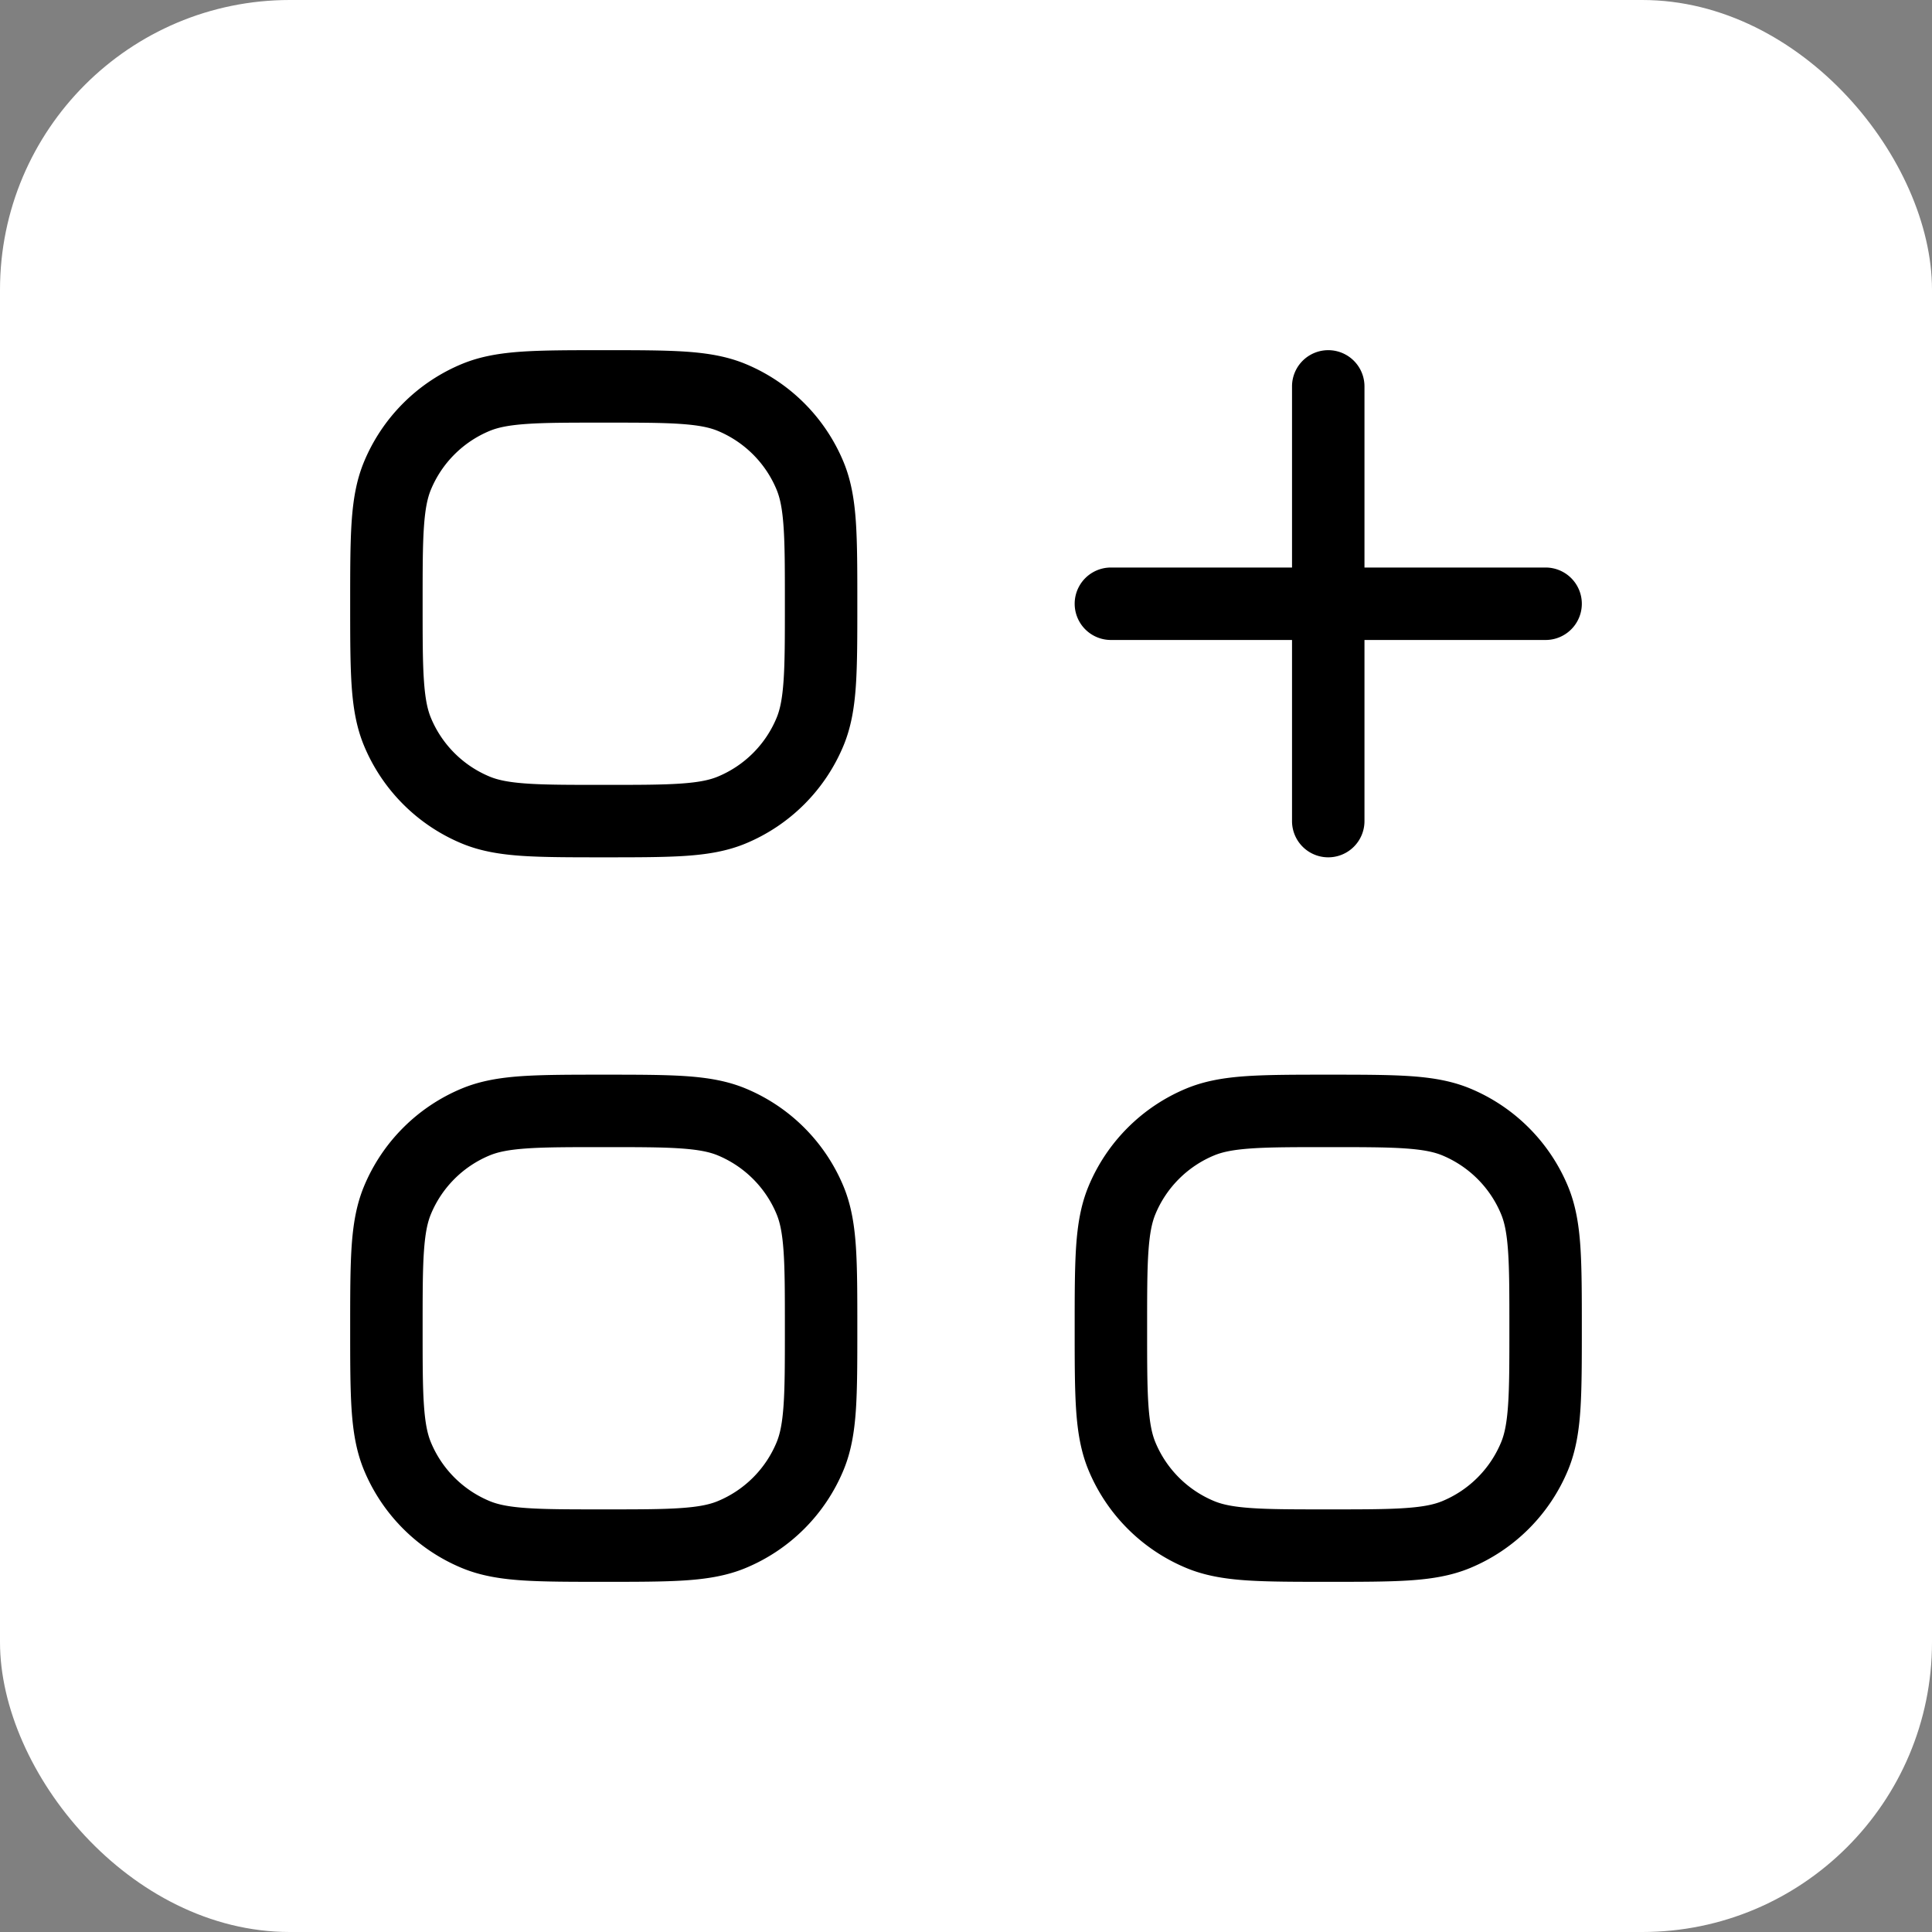 <?xml version="1.0" encoding="UTF-8"?> <svg xmlns="http://www.w3.org/2000/svg" width="40" height="40" fill="none"><rect width="100%" height="100%" fill="#808080" stroke="none"/><rect width="40" height="40" fill="#fff" rx="6"></rect><path fill="#000" d="M23 11.75a.75.75 0 0 0 0 1.5zm9 1.5a.75.75 0 0 0 0-1.5zM26.75 17a.75.75 0 0 0 1.5 0zm1.5-9a.75.75 0 0 0-1.5 0zM12.5 16.25c-.71 0-1.203 0-1.59-.027-.38-.026-.602-.074-.771-.144l-.574 1.386c.382.158.786.224 1.242.255.45.03 1.004.03 1.693.03zM7.25 12.5c0 .689 0 1.243.03 1.693.031.456.097.86.255 1.242l1.386-.574c-.07-.169-.118-.39-.144-.77-.027-.387-.027-.882-.027-1.591zm2.889 3.579a2.25 2.25 0 0 1-1.218-1.218l-1.386.574a3.75 3.75 0 0 0 2.03 2.03zM16.25 12.5c0 .71 0 1.204-.027 1.59-.026.38-.074.602-.144.771l1.386.574c.158-.382.224-.786.255-1.242.03-.45.03-1.004.03-1.693zm-3.75 5.25c.689 0 1.243 0 1.693-.03.456-.031.86-.097 1.242-.255l-.574-1.386c-.169.07-.39.118-.77.144-.387.027-.882.027-1.591.027zm3.579-2.889a2.25 2.25 0 0 1-1.218 1.218l.574 1.386a3.75 3.75 0 0 0 2.03-2.03zM12.5 8.75c.71 0 1.204 0 1.59.027.38.026.602.074.771.144l.574-1.386c-.382-.158-.786-.224-1.242-.255-.45-.03-1.004-.03-1.693-.03zm5.25 3.75c0-.689 0-1.243-.03-1.693-.031-.456-.097-.86-.255-1.242l-1.386.574c.07.169.118.39.144.77.027.387.027.882.027 1.591zm-2.889-3.579c.551.229.99.667 1.218 1.218l1.386-.574a3.75 3.75 0 0 0-2.03-2.03zM12.5 7.25c-.689 0-1.243 0-1.693.03-.456.031-.86.097-1.242.255l.574 1.386c.169-.07.39-.118.77-.144.387-.027.882-.027 1.591-.027zM8.75 12.5c0-.71 0-1.203.027-1.59.026-.38.074-.602.144-.771l-1.386-.574c-.158.382-.224.786-.255 1.242-.03.45-.03 1.004-.03 1.693zm.815-4.965a3.75 3.75 0 0 0-2.03 2.03l1.386.574a2.25 2.25 0 0 1 1.218-1.218zM23 13.25h9v-1.5h-9zM28.25 17V8h-1.5v9zM12.5 31.25c-.71 0-1.203 0-1.59-.027-.38-.026-.602-.074-.771-.144l-.574 1.386c.382.158.786.224 1.242.255.45.03 1.004.03 1.693.03zM7.25 27.5c0 .689 0 1.243.03 1.692.031.457.097.86.255 1.243l1.386-.574c-.07-.169-.118-.39-.144-.77-.027-.388-.027-.882-.027-1.591zm2.889 3.579a2.25 2.25 0 0 1-1.218-1.218l-1.386.574a3.75 3.75 0 0 0 2.03 2.03zM16.25 27.5c0 .71 0 1.203-.027 1.59-.026.38-.074.602-.144.771l1.386.574c.158-.382.224-.786.255-1.242.03-.45.03-1.004.03-1.693zm-3.75 5.25c.689 0 1.243 0 1.693-.03.456-.031.86-.097 1.242-.255l-.574-1.386c-.169.07-.39.118-.77.144-.387.027-.882.027-1.591.027zm3.579-2.889a2.25 2.25 0 0 1-1.218 1.218l.574 1.386a3.75 3.75 0 0 0 2.03-2.03zM12.5 23.75c.71 0 1.204 0 1.59.027.38.026.602.074.771.144l.574-1.386c-.382-.158-.786-.224-1.242-.255-.45-.03-1.004-.03-1.693-.03zm5.25 3.75c0-.689 0-1.243-.03-1.692-.031-.457-.097-.86-.255-1.243l-1.386.574c.07.169.118.39.144.77.027.388.027.882.027 1.591zm-2.889-3.579c.551.229.99.667 1.218 1.218l1.386-.574a3.75 3.75 0 0 0-2.03-2.03zM12.5 22.25c-.689 0-1.243 0-1.693.03-.456.031-.86.097-1.242.255l.574 1.386c.169-.07.39-.118.77-.144.387-.027.882-.027 1.591-.027zM8.75 27.5c0-.71 0-1.203.027-1.59.026-.38.074-.602.144-.771l-1.386-.574c-.158.382-.224.786-.255 1.242-.03.45-.03 1.004-.03 1.693zm.815-4.965a3.75 3.75 0 0 0-2.03 2.03l1.386.574a2.25 2.25 0 0 1 1.218-1.218zM27.5 31.25c-.71 0-1.203 0-1.59-.027-.38-.026-.602-.074-.771-.144l-.574 1.386c.382.158.786.224 1.242.255.45.03 1.004.03 1.693.03zm-5.25-3.75c0 .689 0 1.243.03 1.692.031.457.097.86.255 1.243l1.386-.574c-.07-.169-.118-.39-.144-.77-.027-.388-.027-.882-.027-1.591zm2.889 3.579a2.25 2.25 0 0 1-1.218-1.218l-1.386.574a3.75 3.75 0 0 0 2.03 2.03zM31.25 27.5c0 .71 0 1.203-.027 1.59-.026.38-.074.602-.144.771l1.386.574c.158-.382.224-.786.255-1.242.03-.45.03-1.004.03-1.693zm-3.75 5.25c.689 0 1.243 0 1.692-.03.457-.031.86-.097 1.243-.255l-.574-1.386c-.169.07-.39.118-.77.144-.388.027-.882.027-1.591.027zm3.579-2.889a2.25 2.25 0 0 1-1.218 1.218l.574 1.386a3.75 3.75 0 0 0 2.03-2.03zM27.5 23.75c.71 0 1.203 0 1.59.027.38.026.602.074.771.144l.574-1.386c-.382-.158-.786-.224-1.242-.255-.45-.03-1.004-.03-1.693-.03zm5.25 3.75c0-.689 0-1.243-.03-1.692-.031-.457-.097-.86-.255-1.243l-1.386.574c.07.169.118.39.144.77.027.388.027.882.027 1.591zm-2.889-3.579c.551.229.99.667 1.218 1.218l1.386-.574a3.75 3.75 0 0 0-2.03-2.03zM27.5 22.25c-.689 0-1.243 0-1.692.03-.457.031-.86.097-1.243.255l.574 1.386c.169-.07.39-.118.77-.144.388-.027.882-.027 1.591-.027zm-3.75 5.25c0-.71 0-1.203.027-1.59.026-.38.074-.602.144-.771l-1.386-.574c-.158.382-.224.786-.255 1.242-.03.45-.03 1.004-.03 1.693zm.815-4.965a3.75 3.75 0 0 0-2.03 2.03l1.386.574a2.25 2.25 0 0 1 1.218-1.218z"></path></svg> 